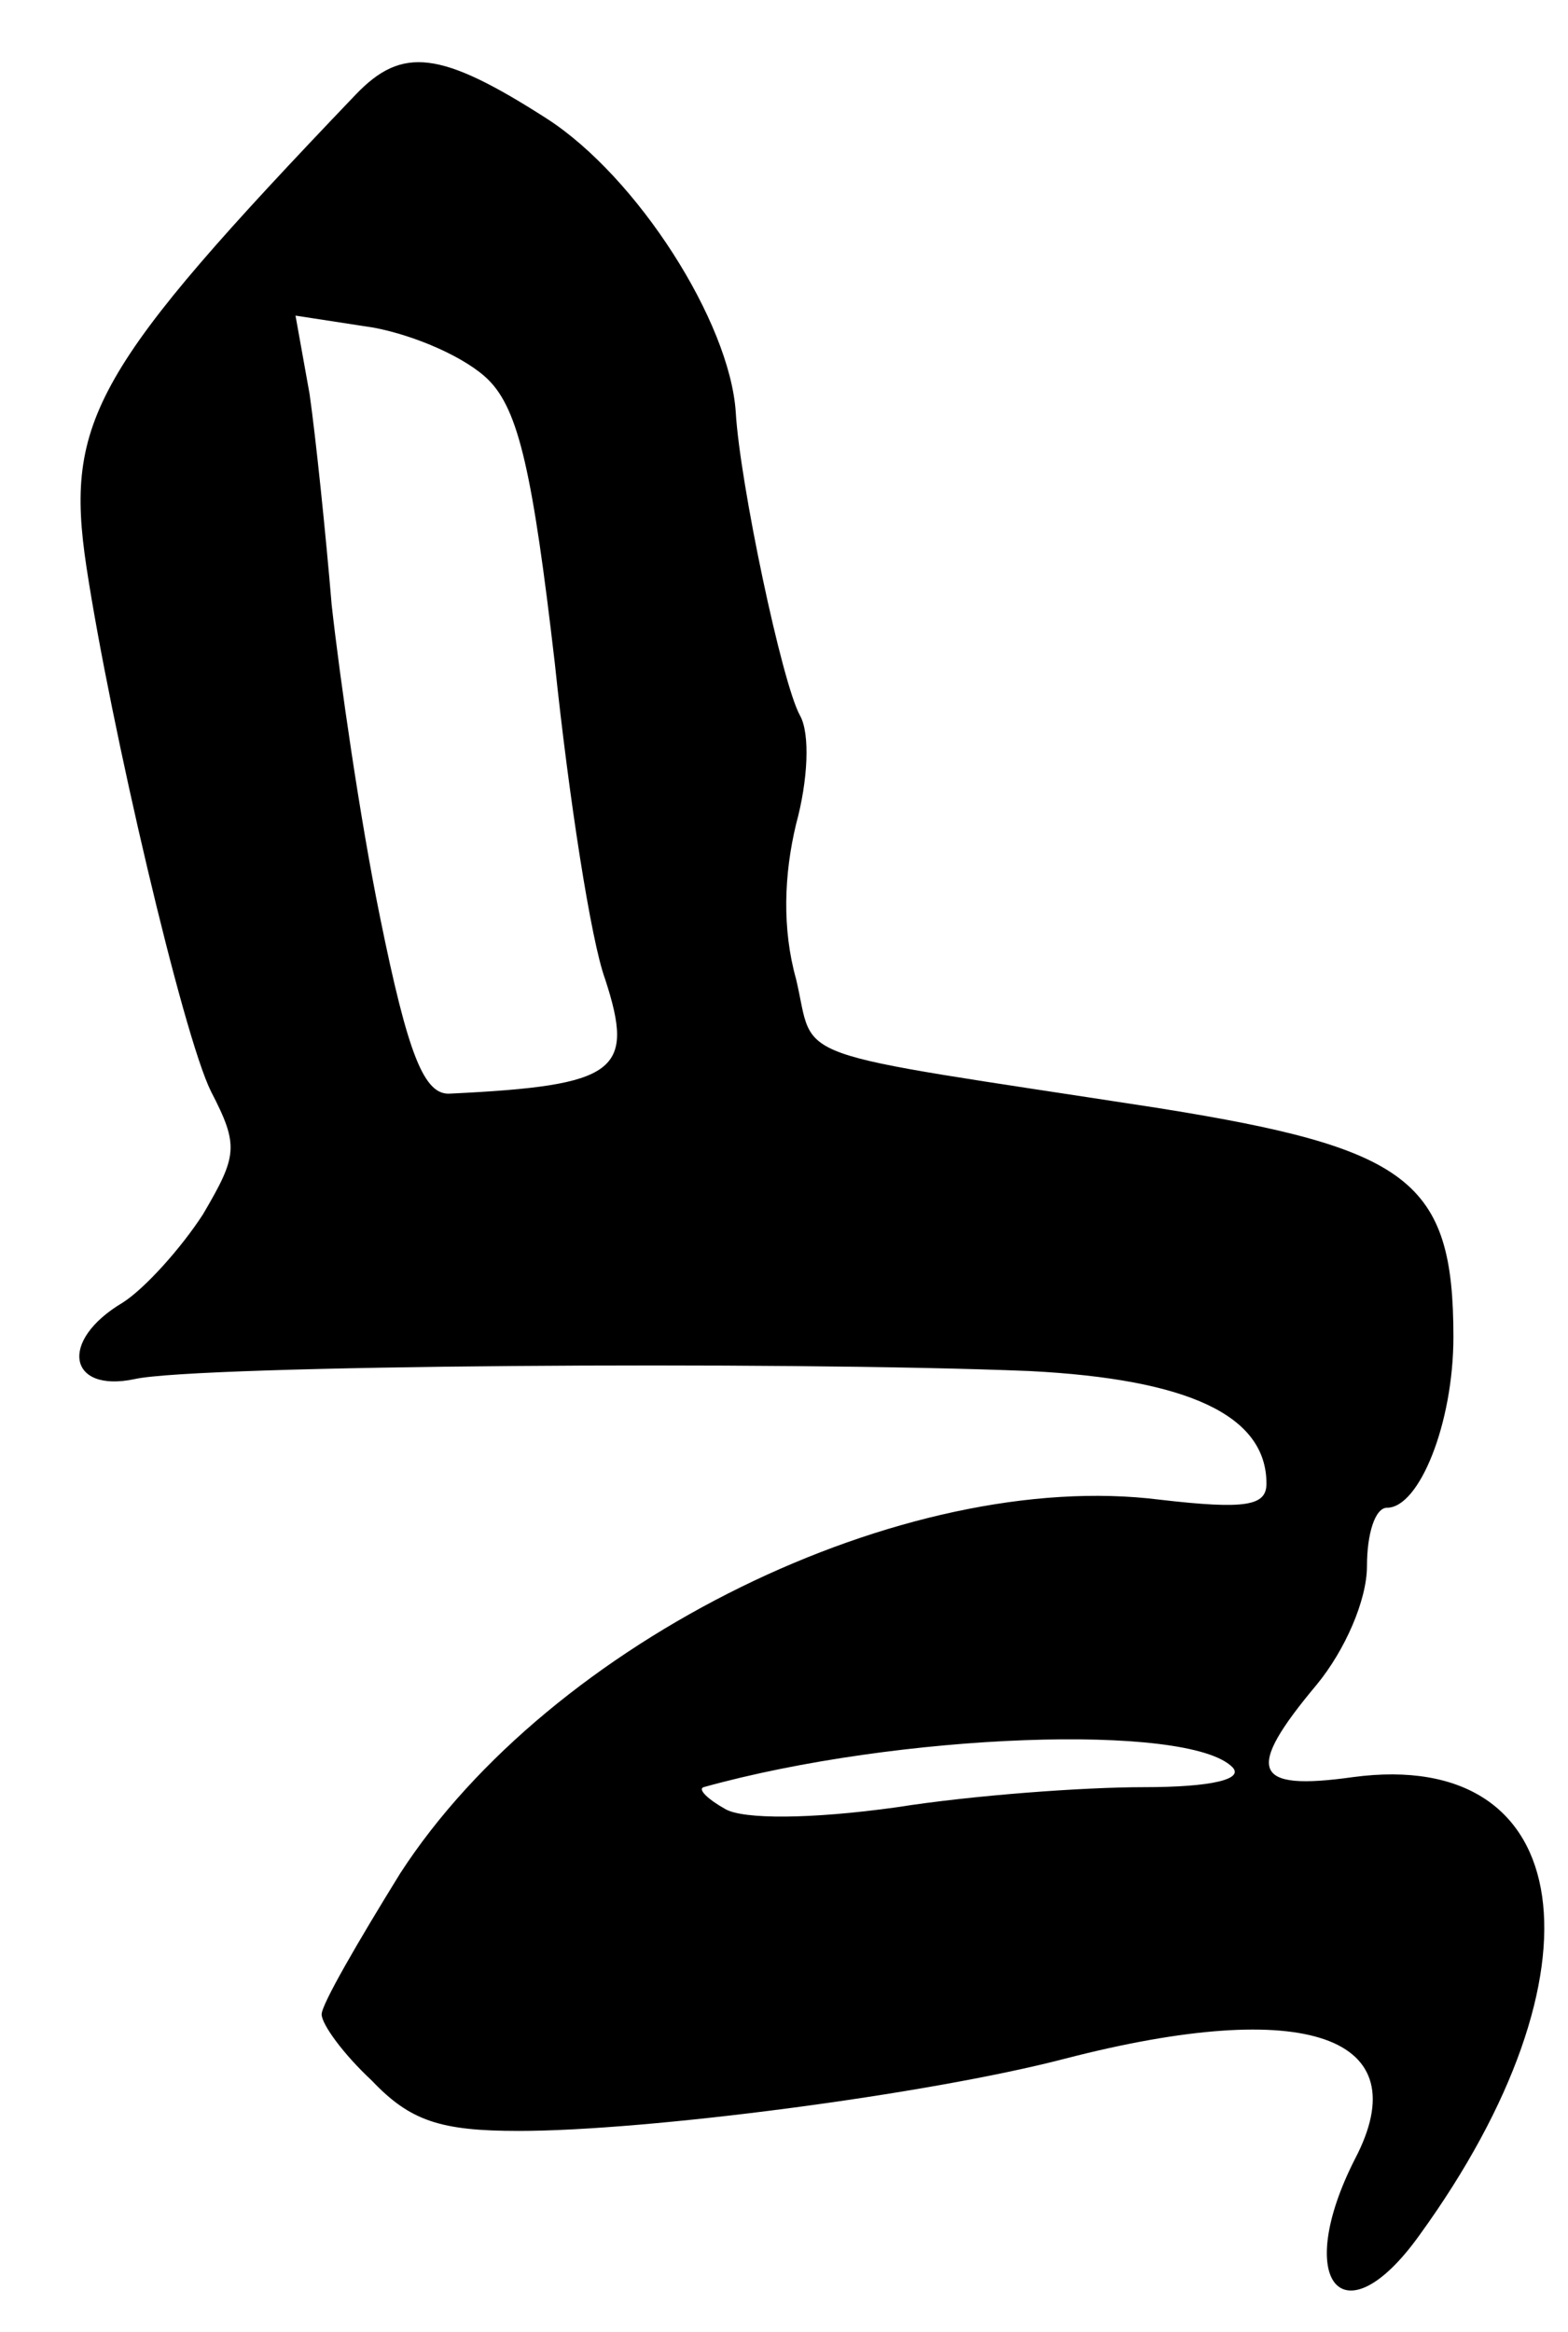 <?xml version="1.0" standalone="no"?>
<!DOCTYPE svg PUBLIC "-//W3C//DTD SVG 20010904//EN"
 "http://www.w3.org/TR/2001/REC-SVG-20010904/DTD/svg10.dtd">
<svg version="1.0" xmlns="http://www.w3.org/2000/svg"
 width="78pt" height="116pt" viewBox="0 0 78 116"
 preserveAspectRatio="xMidYMid meet">
<g transform="translate(0,116) scale(0.1,-0.1)"
fill="#000000" stroke="none">
<path d="M177 1113 c-130 -136 -145 -162 -134 -235 12 -79 48 -233 62 -261 14
-27 13 -32 -4 -61 -11 -17 -29 -37 -40 -44 -32 -19 -27 -45 6 -38 31 7 322 9
445 4 79 -4 118 -22 118 -56 0 -11 -10 -13 -53 -8 -127 16 -303 -70 -378 -186
-21 -34 -39 -65 -39 -70 0 -5 11 -20 25 -33 19 -20 34 -25 73 -25 64 0 203 18
272 36 120 31 176 11 144 -50 -31 -61 -6 -91 32 -38 95 131 79 243 -33 228
-50 -7 -54 3 -18 46 14 17 25 42 25 59 0 16 4 29 10 29 16 0 33 42 33 85 0 78
-22 94 -148 114 -188 29 -169 22 -179 64 -7 25 -6 52 0 77 6 22 7 45 2 54 -9
16 -30 116 -32 151 -3 45 -49 117 -94 146 -53 34 -72 36 -95 12z m66 -142 c15
-15 22 -46 33 -141 7 -67 18 -138 25 -157 15 -46 6 -53 -77 -57 -13 -1 -21 19
-35 88 -10 49 -20 119 -24 155 -3 36 -8 84 -11 105 l-7 39 39 -6 c21 -4 46
-15 57 -26z m370 -690 c6 -6 -10 -10 -44 -10 -30 0 -85 -4 -123 -10 -43 -6
-76 -6 -85 -1 -9 5 -14 10 -11 11 97 27 241 32 263 10z"/>
</g>
</svg>
